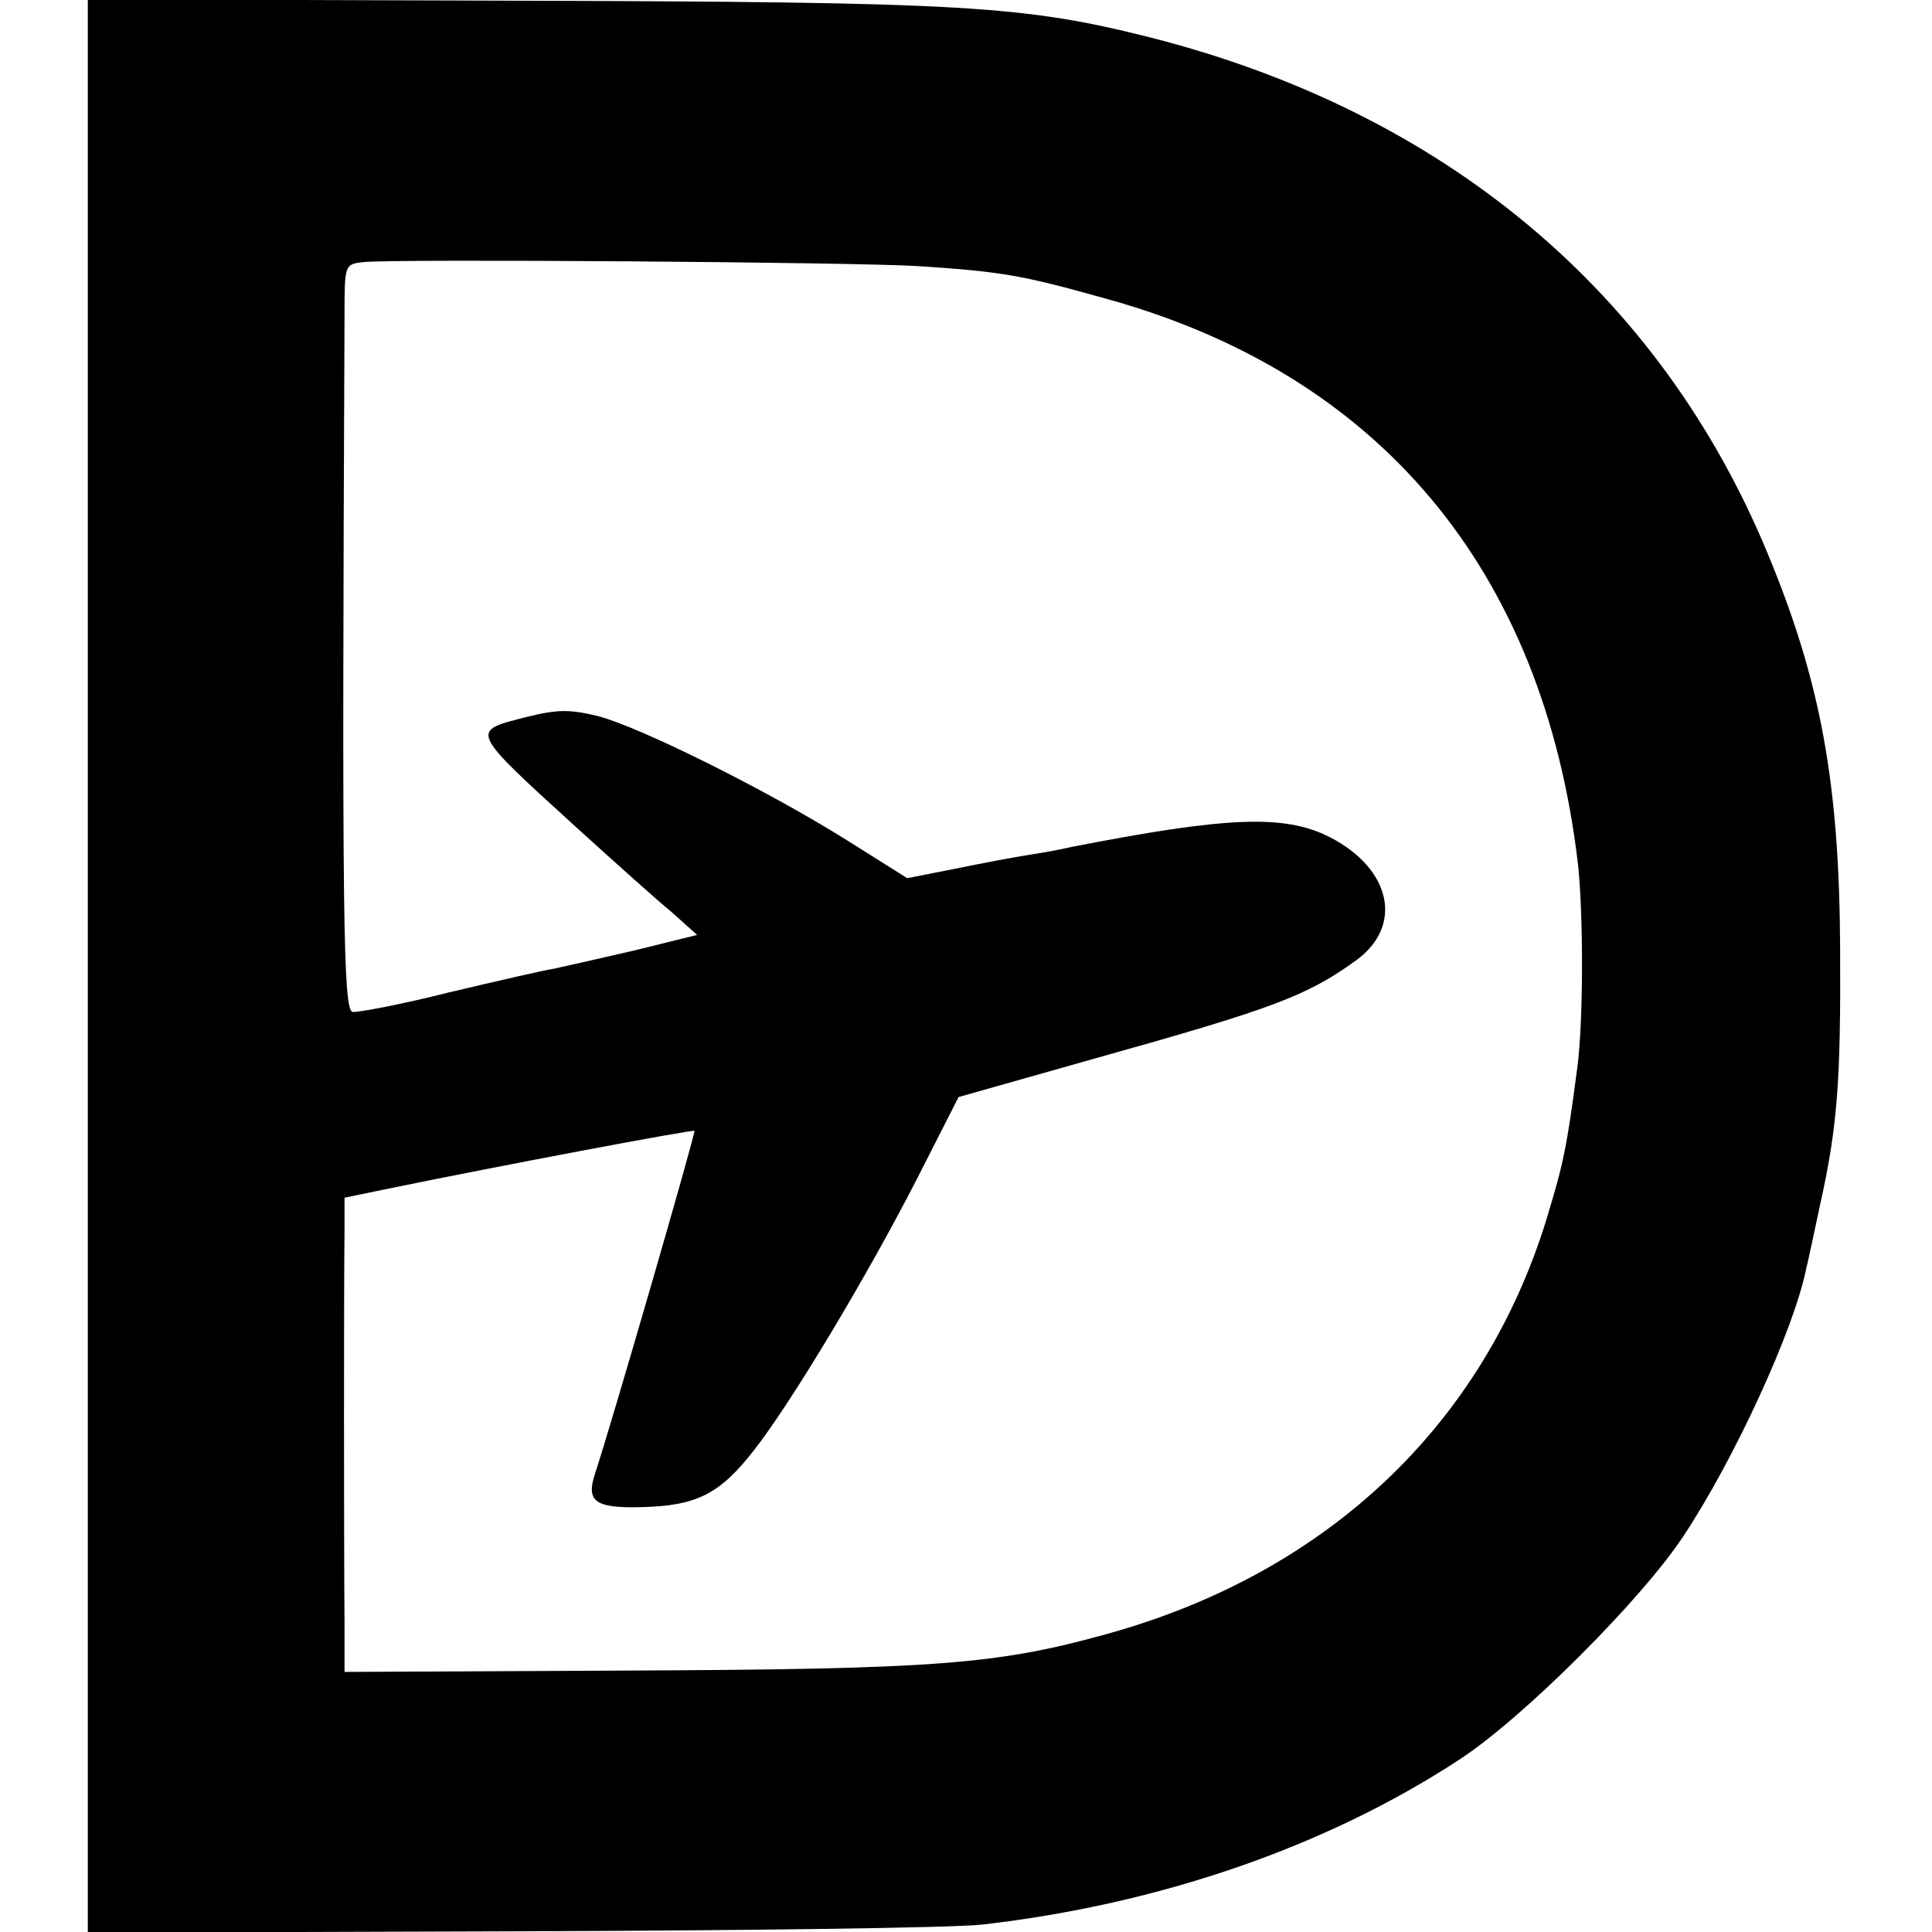 <svg height="286pt" preserveAspectRatio="xMidYMid meet" viewBox="0 0 286 286" width="286pt" xmlns="http://www.w3.org/2000/svg"><path d="m130 1430v-1431l623 2c342 1 657 5 701 10 262 30 509 115 706 244 94 61 270 237 332 331 75 113 164 306 182 397 3 12 12 54 20 92 26 117 31 182 30 380-1 246-29 397-107 585-160 387-478 653-912 764-190 48-275 53-947 55l-628 2zm1230 1036c121-8 152-13 273-47 408-111 652-402 703-839 8-74 8-232-1-300-16-121-20-140-46-226-94-304-325-523-651-613-162-45-253-52-711-54l-417-2v75c-1 111-1 517 0 576v51l58 12c180 37 457 89 460 87 2-3-124-438-147-507-14-42 0-52 70-50 81 2 115 20 165 84 55 70 169 260 243 405l60 118 205 58c261 73 311 92 383 144 71 51 53 136-39 183-67 34-153 30-383-15-16-4-46-9-65-12s-67-12-106-20l-71-14-89 56c-118 74-307 168-369 184-41 10-60 10-104-1-86-22-89-17 79-170 52-47 112-101 134-119l38-34-93-23c-52-12-105-24-119-27-14-2-83-18-155-35-71-18-136-30-143-29-14 3-16 130-12 1030 0 76 0 77 28 80 45 5 730 0 822-6z" transform="matrix(.1 0 0 -.1 0 286)"/></svg>